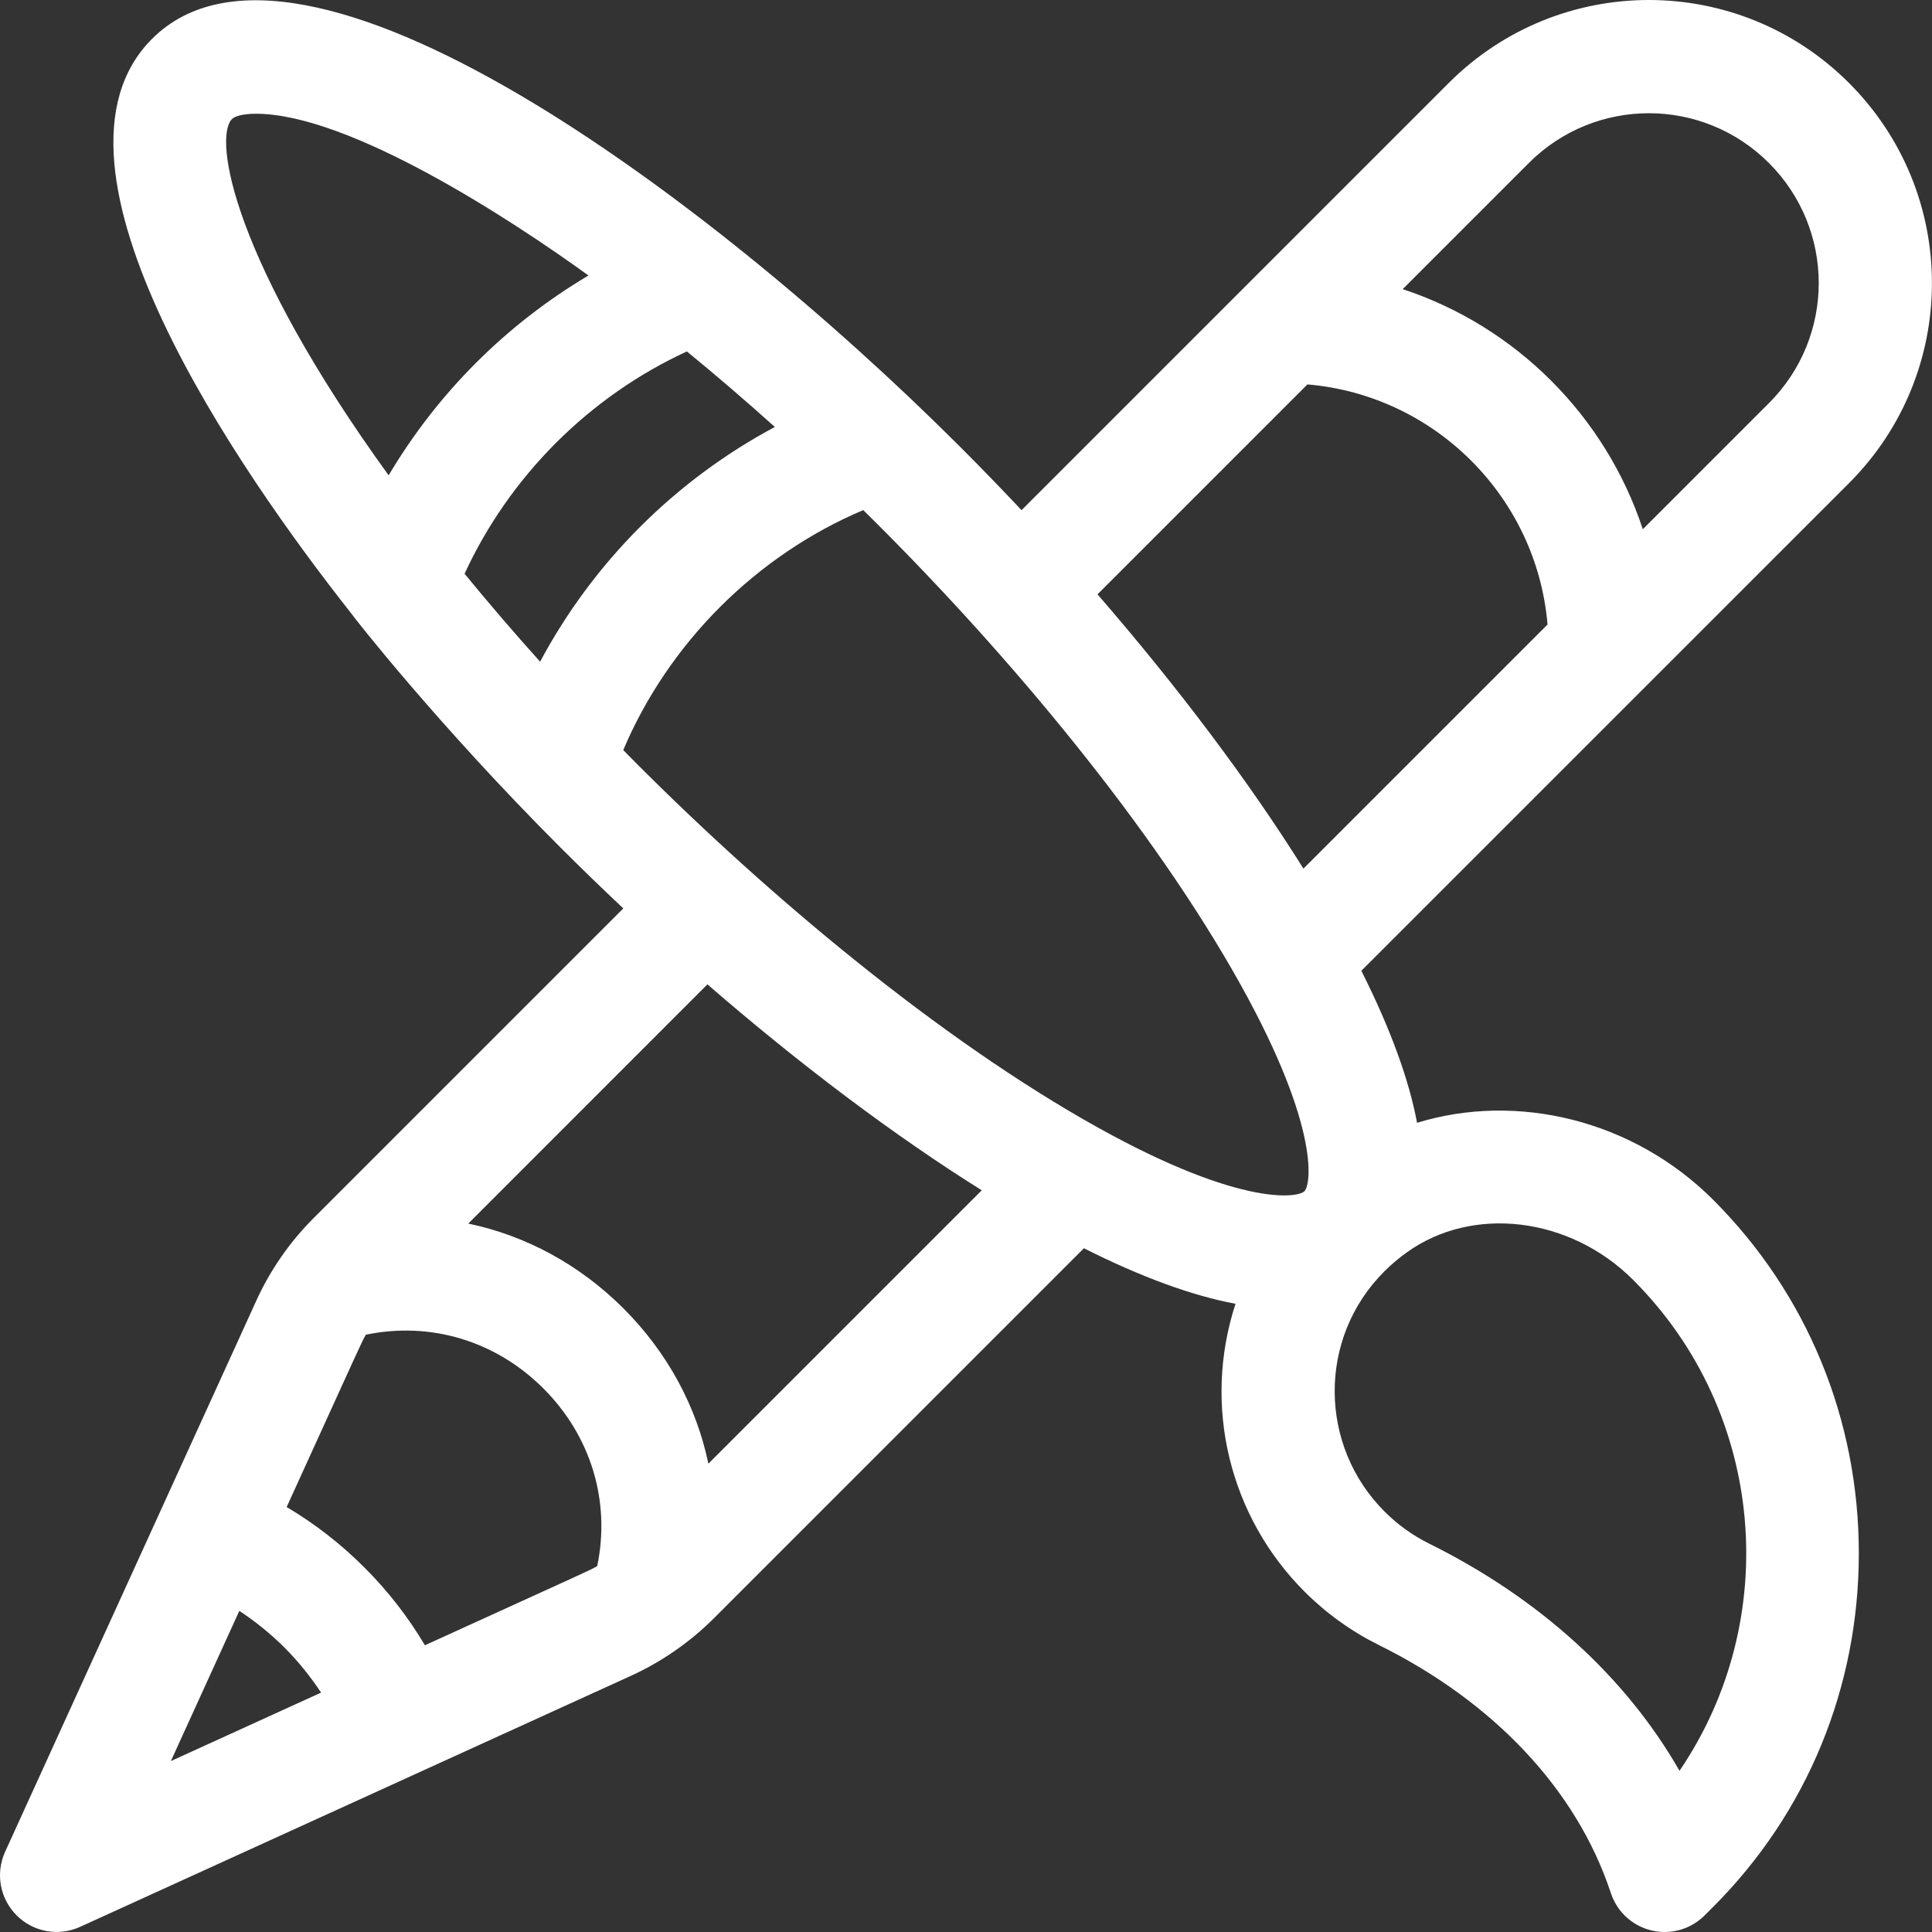 <svg width="32" height="32" viewBox="0 0 32 32" fill="none" xmlns="http://www.w3.org/2000/svg">
<rect x="0" y="0" width="32" height="32" fill="#333333" stroke="none"/>
<g id="Frame" clip-path="url(#clip0_68_1853)">
<g id="Group">
<path id="Vector" d="M23.471 18.597C23.335 17.872 23.027 17.032 22.548 16.079C22.886 15.742 30.288 8.34 30.625 8.003C32.457 6.171 32.457 3.206 30.625 1.374C28.793 -0.458 25.828 -0.458 23.996 1.374L16.92 8.45C16.587 8.096 16.248 7.746 15.904 7.402C11.751 3.248 4.96 -1.798 2.518 0.644C0.424 2.738 3.983 7.836 5.82 10.163C5.86 10.225 7.268 12.023 9.276 14.03C9.62 14.374 9.969 14.713 10.324 15.046L5.194 20.176C4.795 20.575 4.471 21.043 4.239 21.557L0.084 30.673C0.005 30.847 -0.019 31.041 0.015 31.228C0.049 31.416 0.14 31.589 0.275 31.724C0.41 31.86 0.583 31.95 0.771 31.984C0.959 32.018 1.152 31.994 1.326 31.915L10.439 27.762C10.965 27.524 11.44 27.188 11.823 26.805L17.953 20.675C18.903 21.153 19.74 21.459 20.464 21.595C19.912 23.287 20.367 25.121 21.605 26.36C21.965 26.721 22.382 27.02 22.838 27.247C24.748 28.193 26.11 29.645 26.674 31.335L26.682 31.359C26.744 31.546 26.863 31.708 27.023 31.823C27.183 31.938 27.374 32 27.571 32C27.817 32 28.056 31.903 28.234 31.725L28.376 31.583C29.931 30.028 30.788 27.948 30.788 25.728C30.788 23.508 29.931 21.429 28.376 19.873C27.048 18.545 25.123 18.09 23.471 18.597ZM25.322 2.7C26.421 1.601 28.2 1.6 29.299 2.7C30.399 3.799 30.399 5.578 29.299 6.677L27.21 8.766C26.592 6.891 25.108 5.407 23.233 4.789L25.322 2.7ZM3.844 1.97C3.884 1.93 4.009 1.884 4.239 1.884C5.795 1.884 8.486 3.65 9.747 4.563C9.068 4.966 8.442 5.452 7.884 6.01C7.326 6.568 6.84 7.194 6.437 7.873C3.86 4.312 3.528 2.285 3.844 1.97ZM8.946 10.96C8.518 10.484 8.101 9.999 7.695 9.503C8.059 8.711 8.575 7.969 9.209 7.335C9.843 6.701 10.585 6.185 11.377 5.821C11.873 6.227 12.358 6.644 12.834 7.072C12.022 7.505 11.263 8.066 10.601 8.728C9.94 9.389 9.379 10.148 8.946 10.96ZM2.83 29.169L3.964 26.681C4.233 26.858 4.483 27.061 4.711 27.288C4.938 27.516 5.141 27.766 5.318 28.035L2.83 29.169ZM9.892 25.939C9.748 26.02 9.909 25.943 7.038 27.251C6.761 26.784 6.426 26.352 6.036 25.963C5.647 25.573 5.215 25.238 4.748 24.961C6.06 22.081 5.978 22.253 6.06 22.107C7.13 21.885 8.21 22.207 9.001 22.998C9.792 23.789 10.114 24.869 9.892 25.939ZM11.733 24.243C11.535 23.293 11.058 22.404 10.327 21.672C9.595 20.941 8.706 20.465 7.756 20.266L11.717 16.304C13.257 17.639 14.819 18.813 16.261 19.715L11.733 24.243ZM21.605 19.731C21.49 19.846 20.476 19.996 17.943 18.539C15.297 17.017 12.473 14.611 10.323 12.424C10.689 11.556 11.239 10.741 11.927 10.053C12.615 9.365 13.43 8.815 14.298 8.449C16.488 10.602 18.894 13.428 20.413 16.07C21.87 18.603 21.72 19.616 21.605 19.731ZM21.589 14.387C20.687 12.945 19.512 11.383 18.178 9.844L21.655 6.367C23.766 6.546 25.453 8.233 25.632 10.344L21.589 14.387ZM27.818 29.33C26.93 27.779 25.499 26.473 23.671 25.567C23.397 25.431 23.147 25.251 22.931 25.034C21.847 23.951 21.817 22.169 22.929 21.058C22.93 21.058 22.93 21.057 22.931 21.057C22.933 21.055 22.934 21.053 22.936 21.051C23.049 20.94 23.169 20.838 23.297 20.746C24.391 19.958 26.004 20.153 27.05 21.199C29.258 23.407 29.514 26.838 27.818 29.33Z" fill="white"/>
</g>
</g>
<defs>
<clipPath id="clip0_68_1853">
<rect width="32" height="32" fill="white"/>
</clipPath>
</defs>
</svg>
